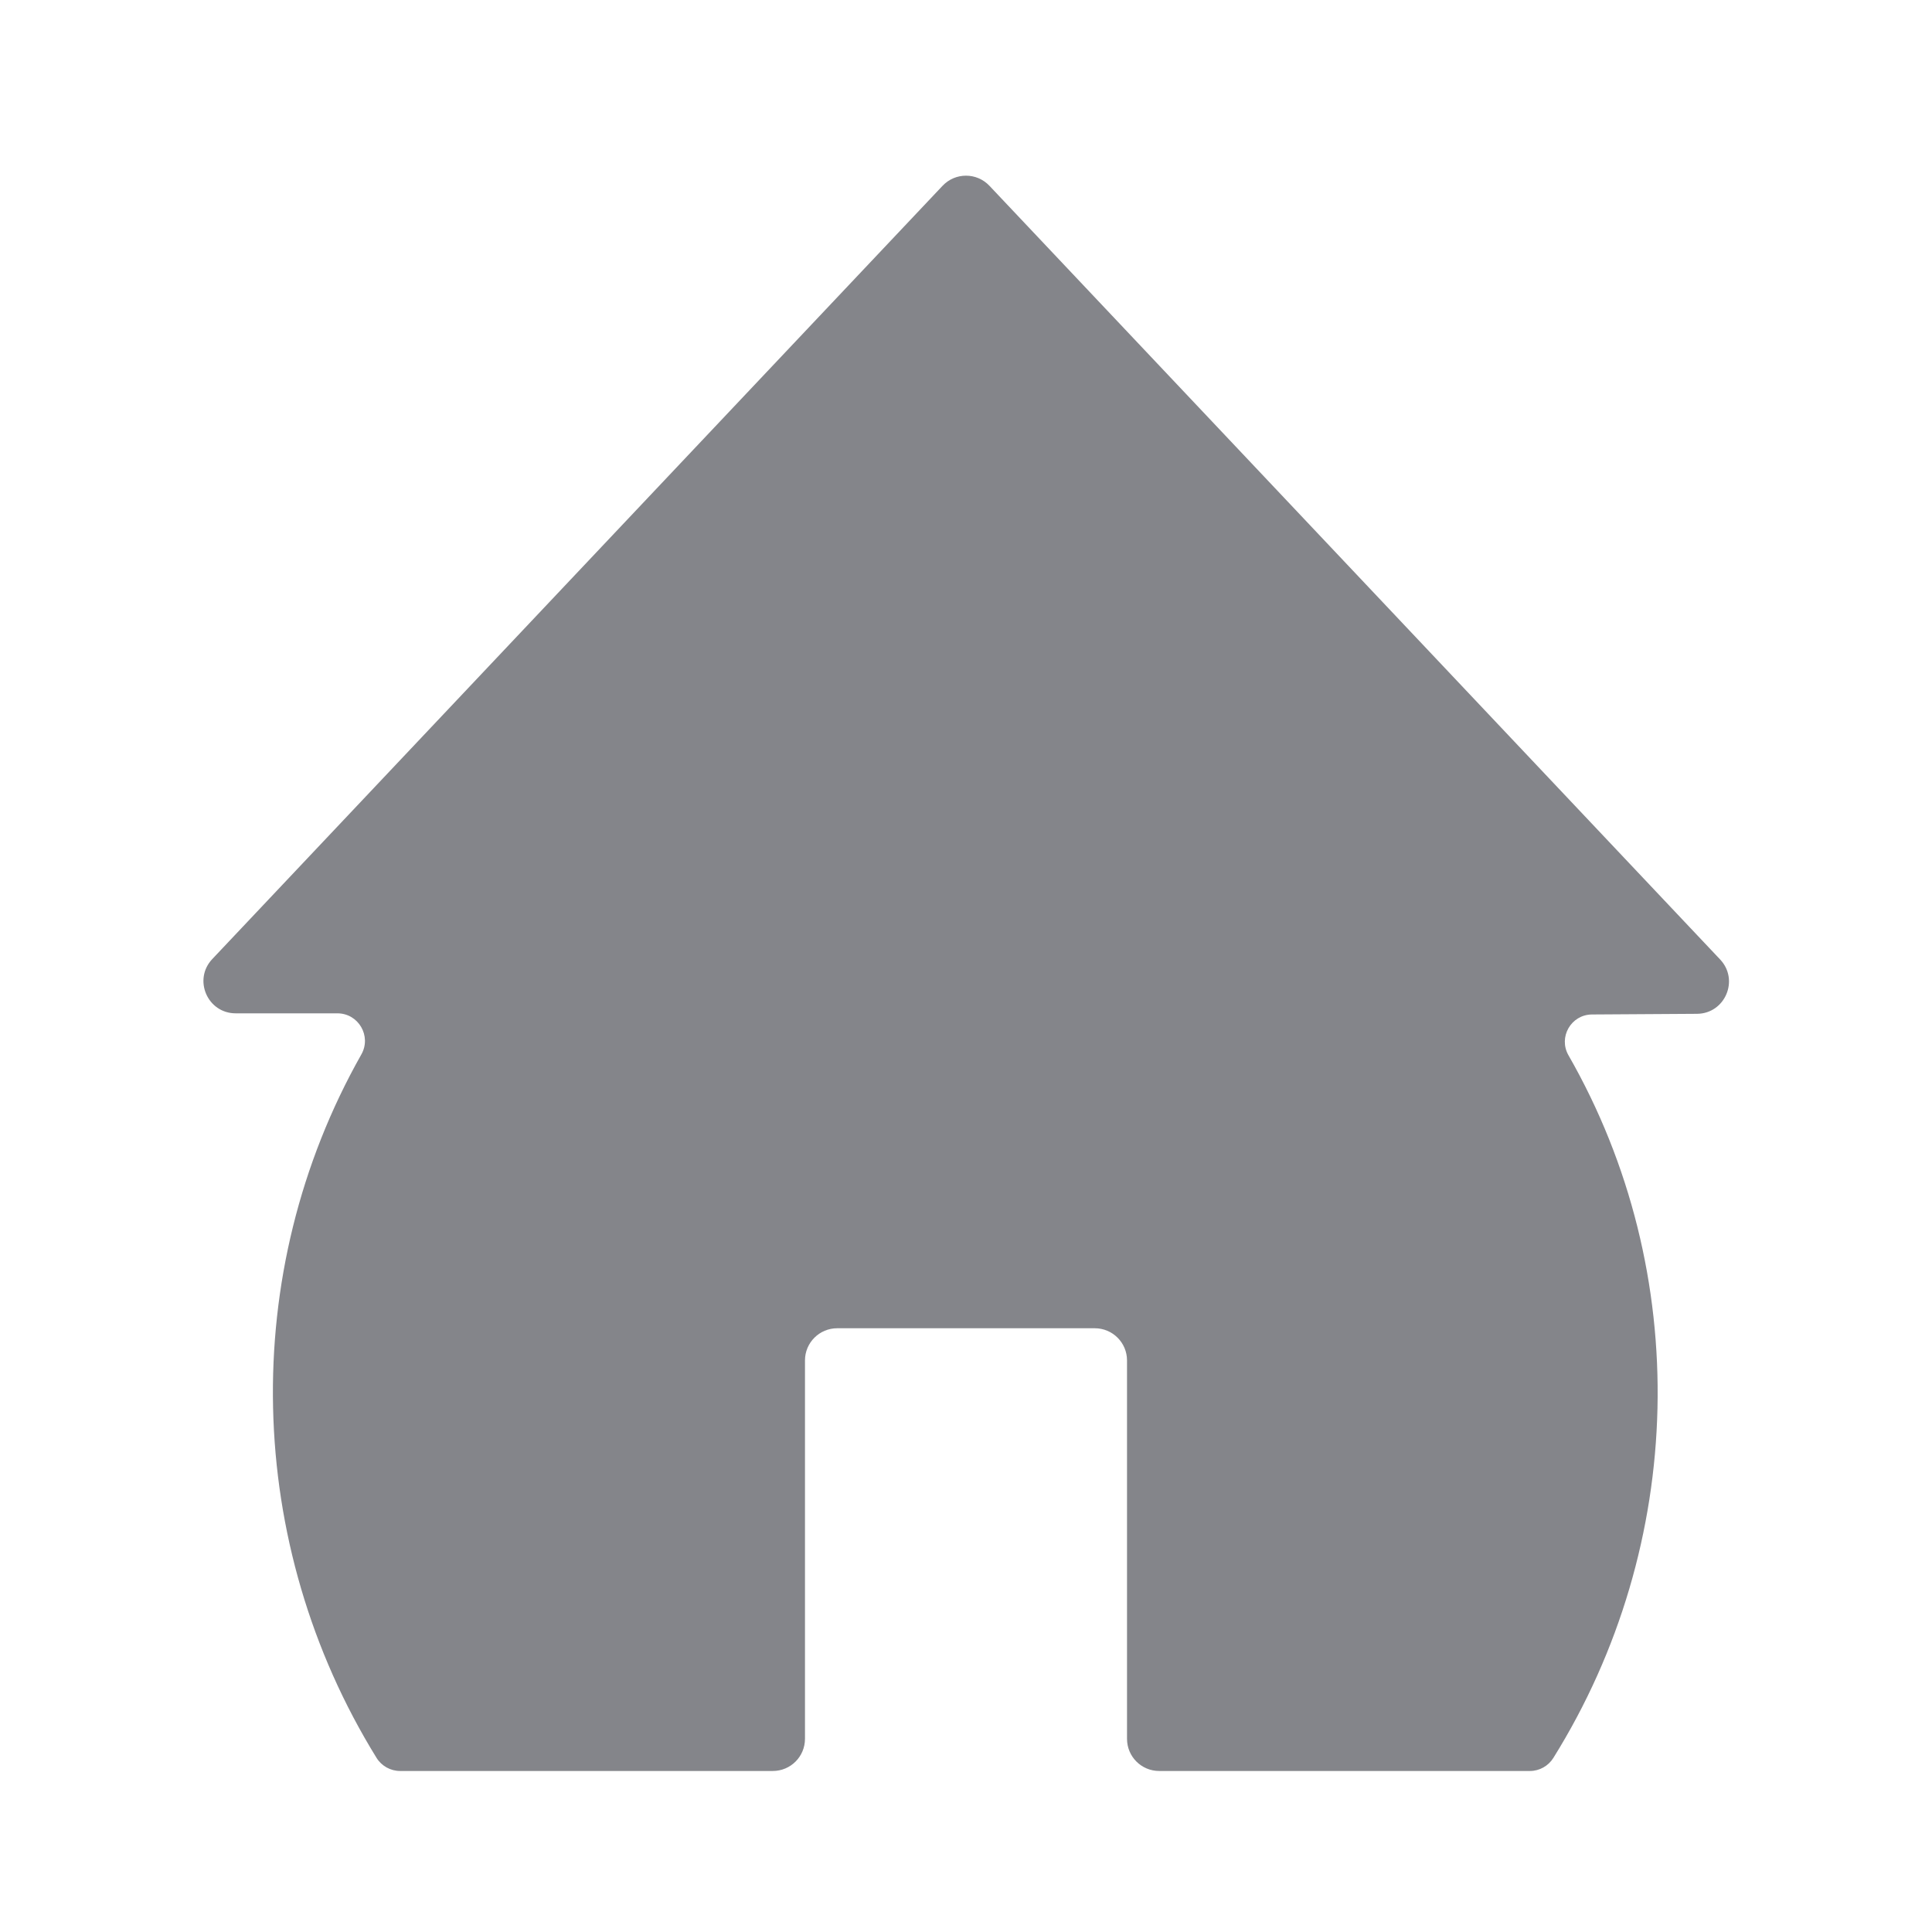 <?xml version="1.0" encoding="UTF-8"?>
<svg xmlns="http://www.w3.org/2000/svg" width="32" height="32" viewBox="0 0 32 32" fill="none">
  <path d="M12.8 29.333C13.095 29.333 13.333 29.095 13.333 28.8V22.533C13.333 22.239 13.572 22 13.867 22L18.133 22C18.428 22 18.667 22.239 18.667 22.533V28.8C18.667 29.095 18.905 29.333 19.2 29.333H25.341C25.498 29.333 25.646 29.25 25.729 29.116C27.927 25.59 28.045 21.084 25.979 17.479C25.807 17.179 26.022 16.805 26.368 16.803L28.107 16.792C28.573 16.789 28.811 16.231 28.491 15.892L22.667 9.725L16.388 3.077C16.177 2.854 15.823 2.854 15.612 3.077L9.333 9.725L3.516 15.885C3.195 16.225 3.436 16.784 3.904 16.784H5.588C5.938 16.784 6.157 17.161 5.985 17.465C3.938 21.085 4.05 25.575 6.235 29.113C6.318 29.249 6.467 29.333 6.627 29.333L12.8 29.333Z" fill="#84858A"></path>
</svg>
